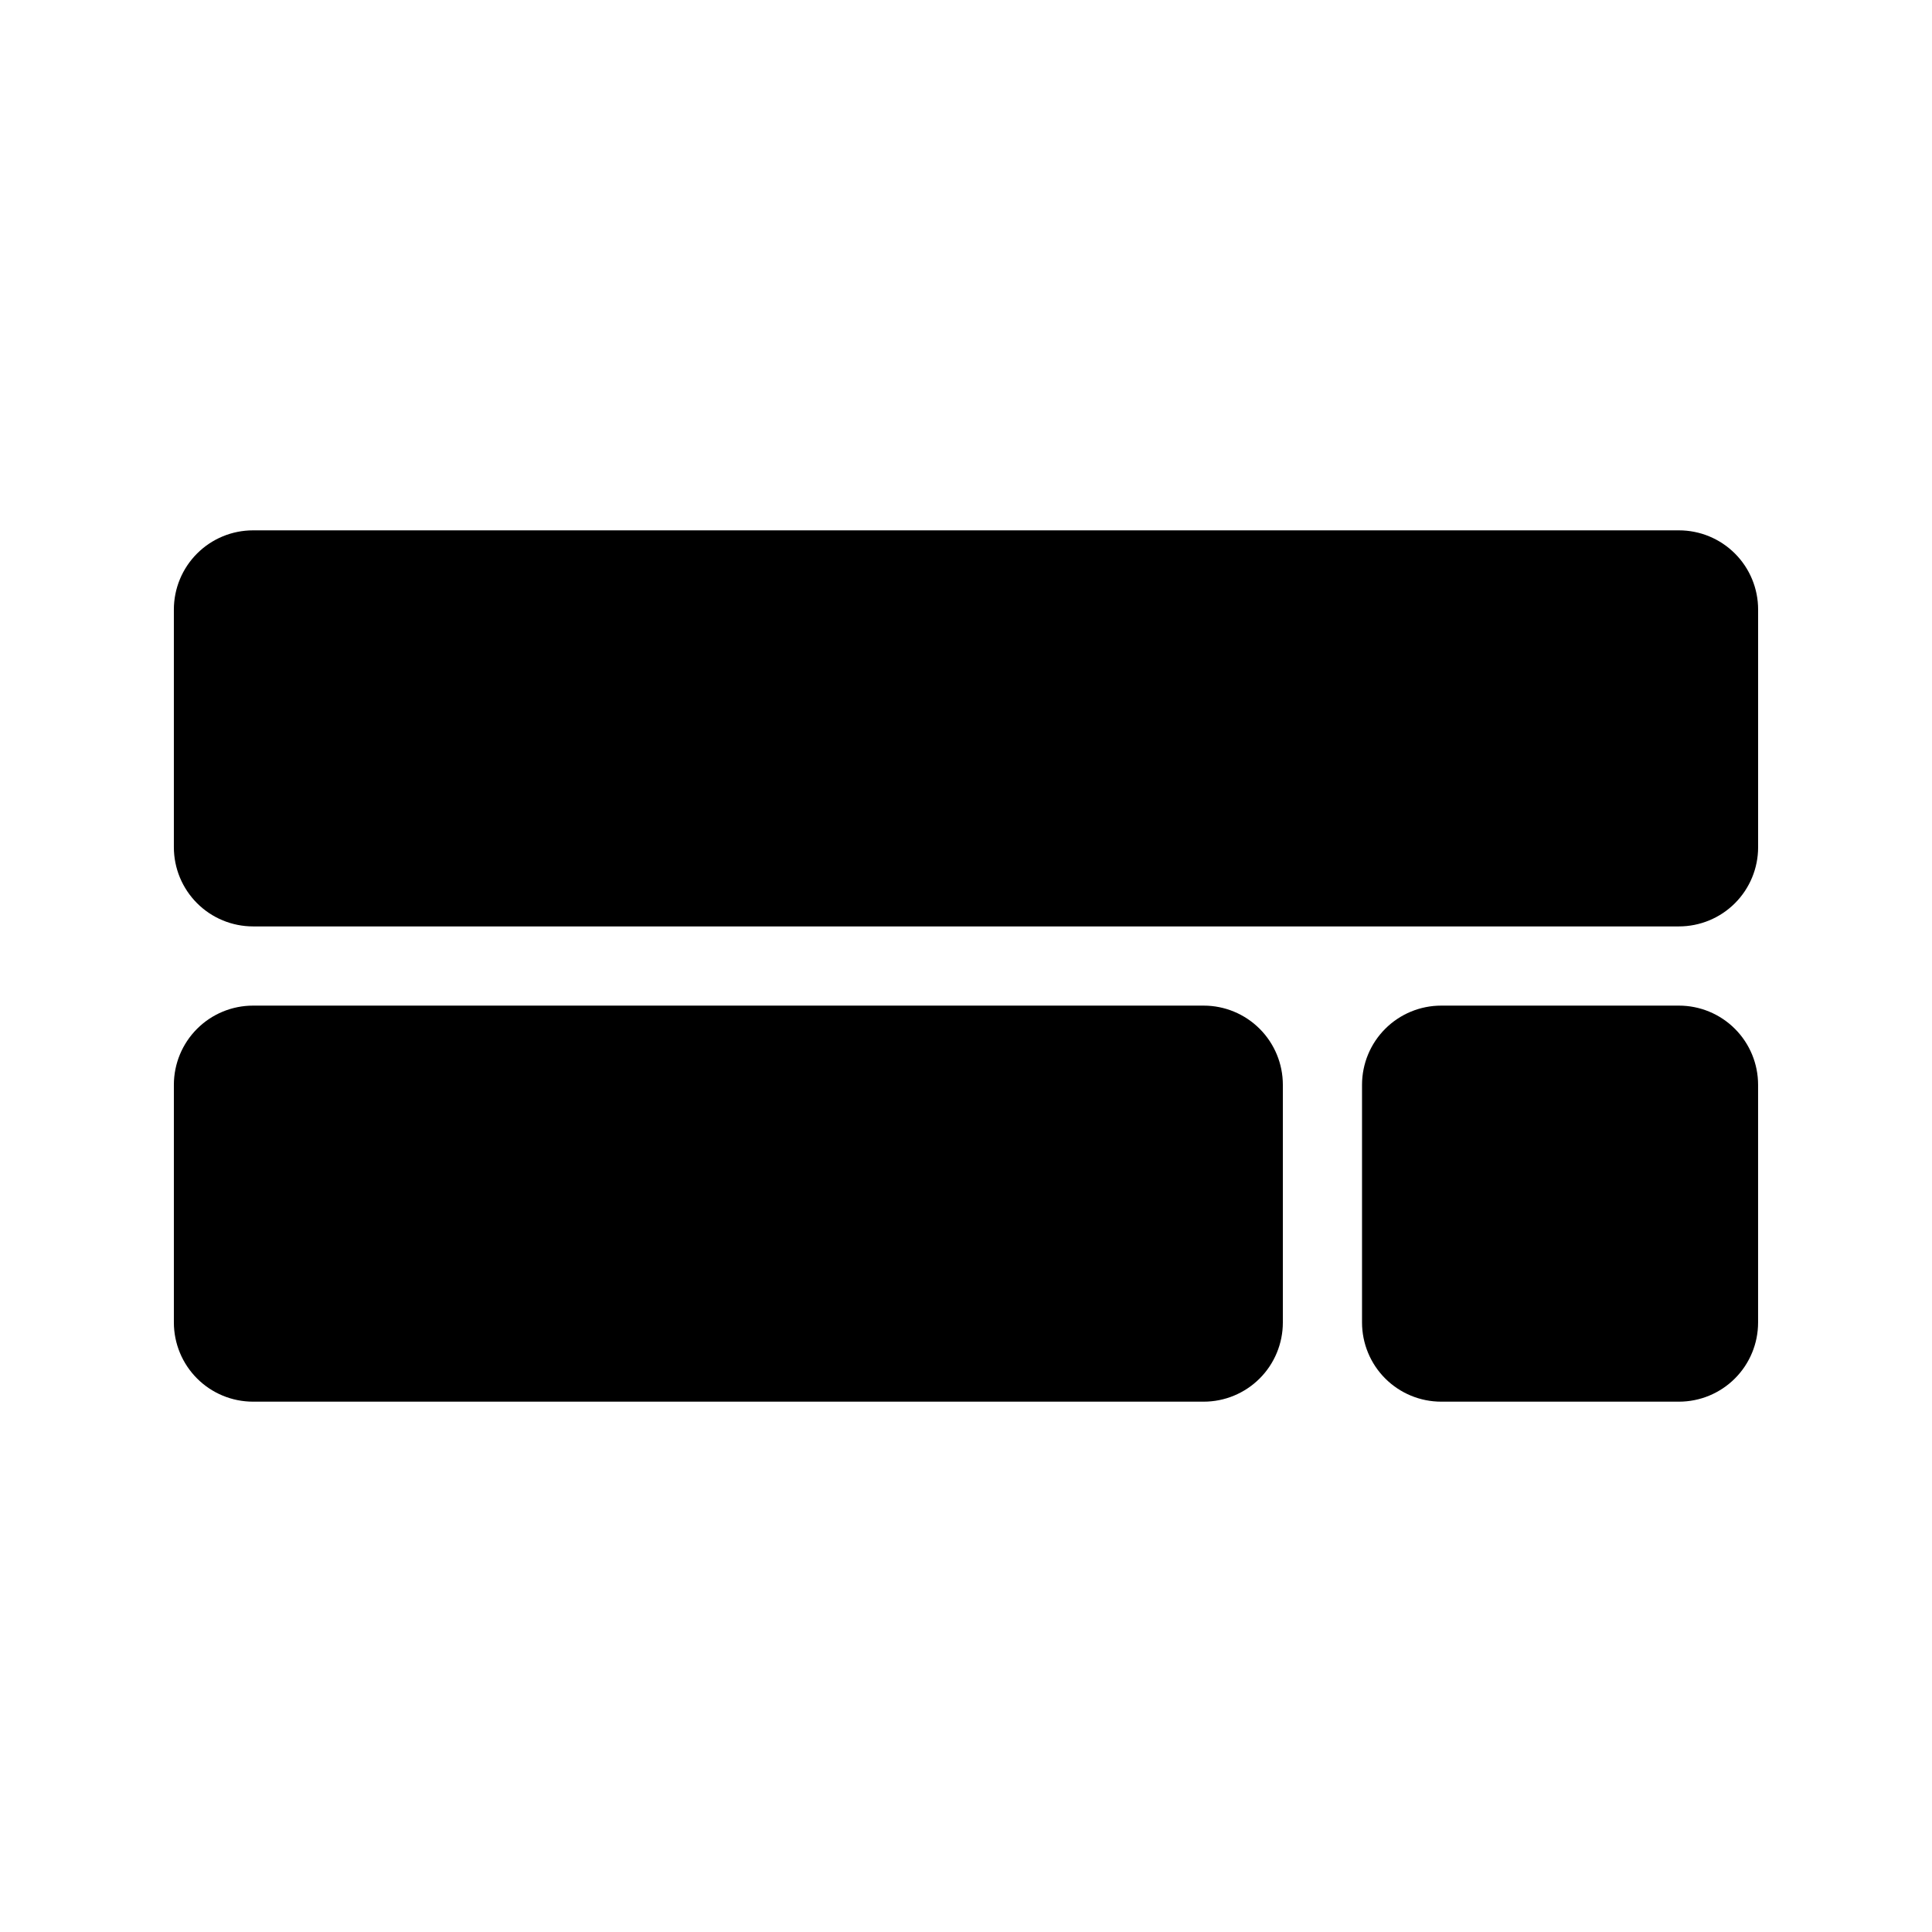 <?xml version="1.0" encoding="UTF-8"?>
<!-- Uploaded to: SVG Repo, www.svgrepo.com, Generator: SVG Repo Mixer Tools -->
<svg fill="#000000" width="800px" height="800px" version="1.1" viewBox="144 144 512 512" xmlns="http://www.w3.org/2000/svg">
 <path d="m609.92 305.54v62.977c0.004 5.566-2.207 10.91-6.144 14.848s-9.277 6.144-14.848 6.144h-377.86c-5.566 0-10.91-2.211-14.844-6.148-3.938-3.938-6.148-9.277-6.148-14.844v-62.977c0-5.57 2.211-10.91 6.148-14.848 3.934-3.938 9.277-6.148 14.844-6.144h377.86c5.57-0.004 10.91 2.207 14.848 6.144s6.148 9.277 6.144 14.848zm-146.95 104.96h-251.9c-5.566-0.004-10.91 2.207-14.844 6.144-3.938 3.938-6.148 9.277-6.148 14.848v62.977-0.004c0 5.57 2.211 10.91 6.148 14.848 3.934 3.938 9.277 6.148 14.844 6.144h251.91c5.566 0.004 10.906-2.207 14.844-6.144s6.148-9.277 6.144-14.848v-62.977 0.004c0.004-5.57-2.207-10.91-6.144-14.848s-9.277-6.148-14.844-6.144zm125.95 0h-62.977c-5.566-0.004-10.906 2.207-14.844 6.144s-6.148 9.277-6.148 14.848v62.977-0.004c0 5.57 2.211 10.91 6.148 14.848s9.277 6.148 14.844 6.144h62.977c5.57 0.004 10.91-2.207 14.848-6.144s6.148-9.277 6.144-14.848v-62.977 0.004c0.004-5.57-2.207-10.91-6.144-14.848s-9.277-6.148-14.848-6.144z"/>
</svg>